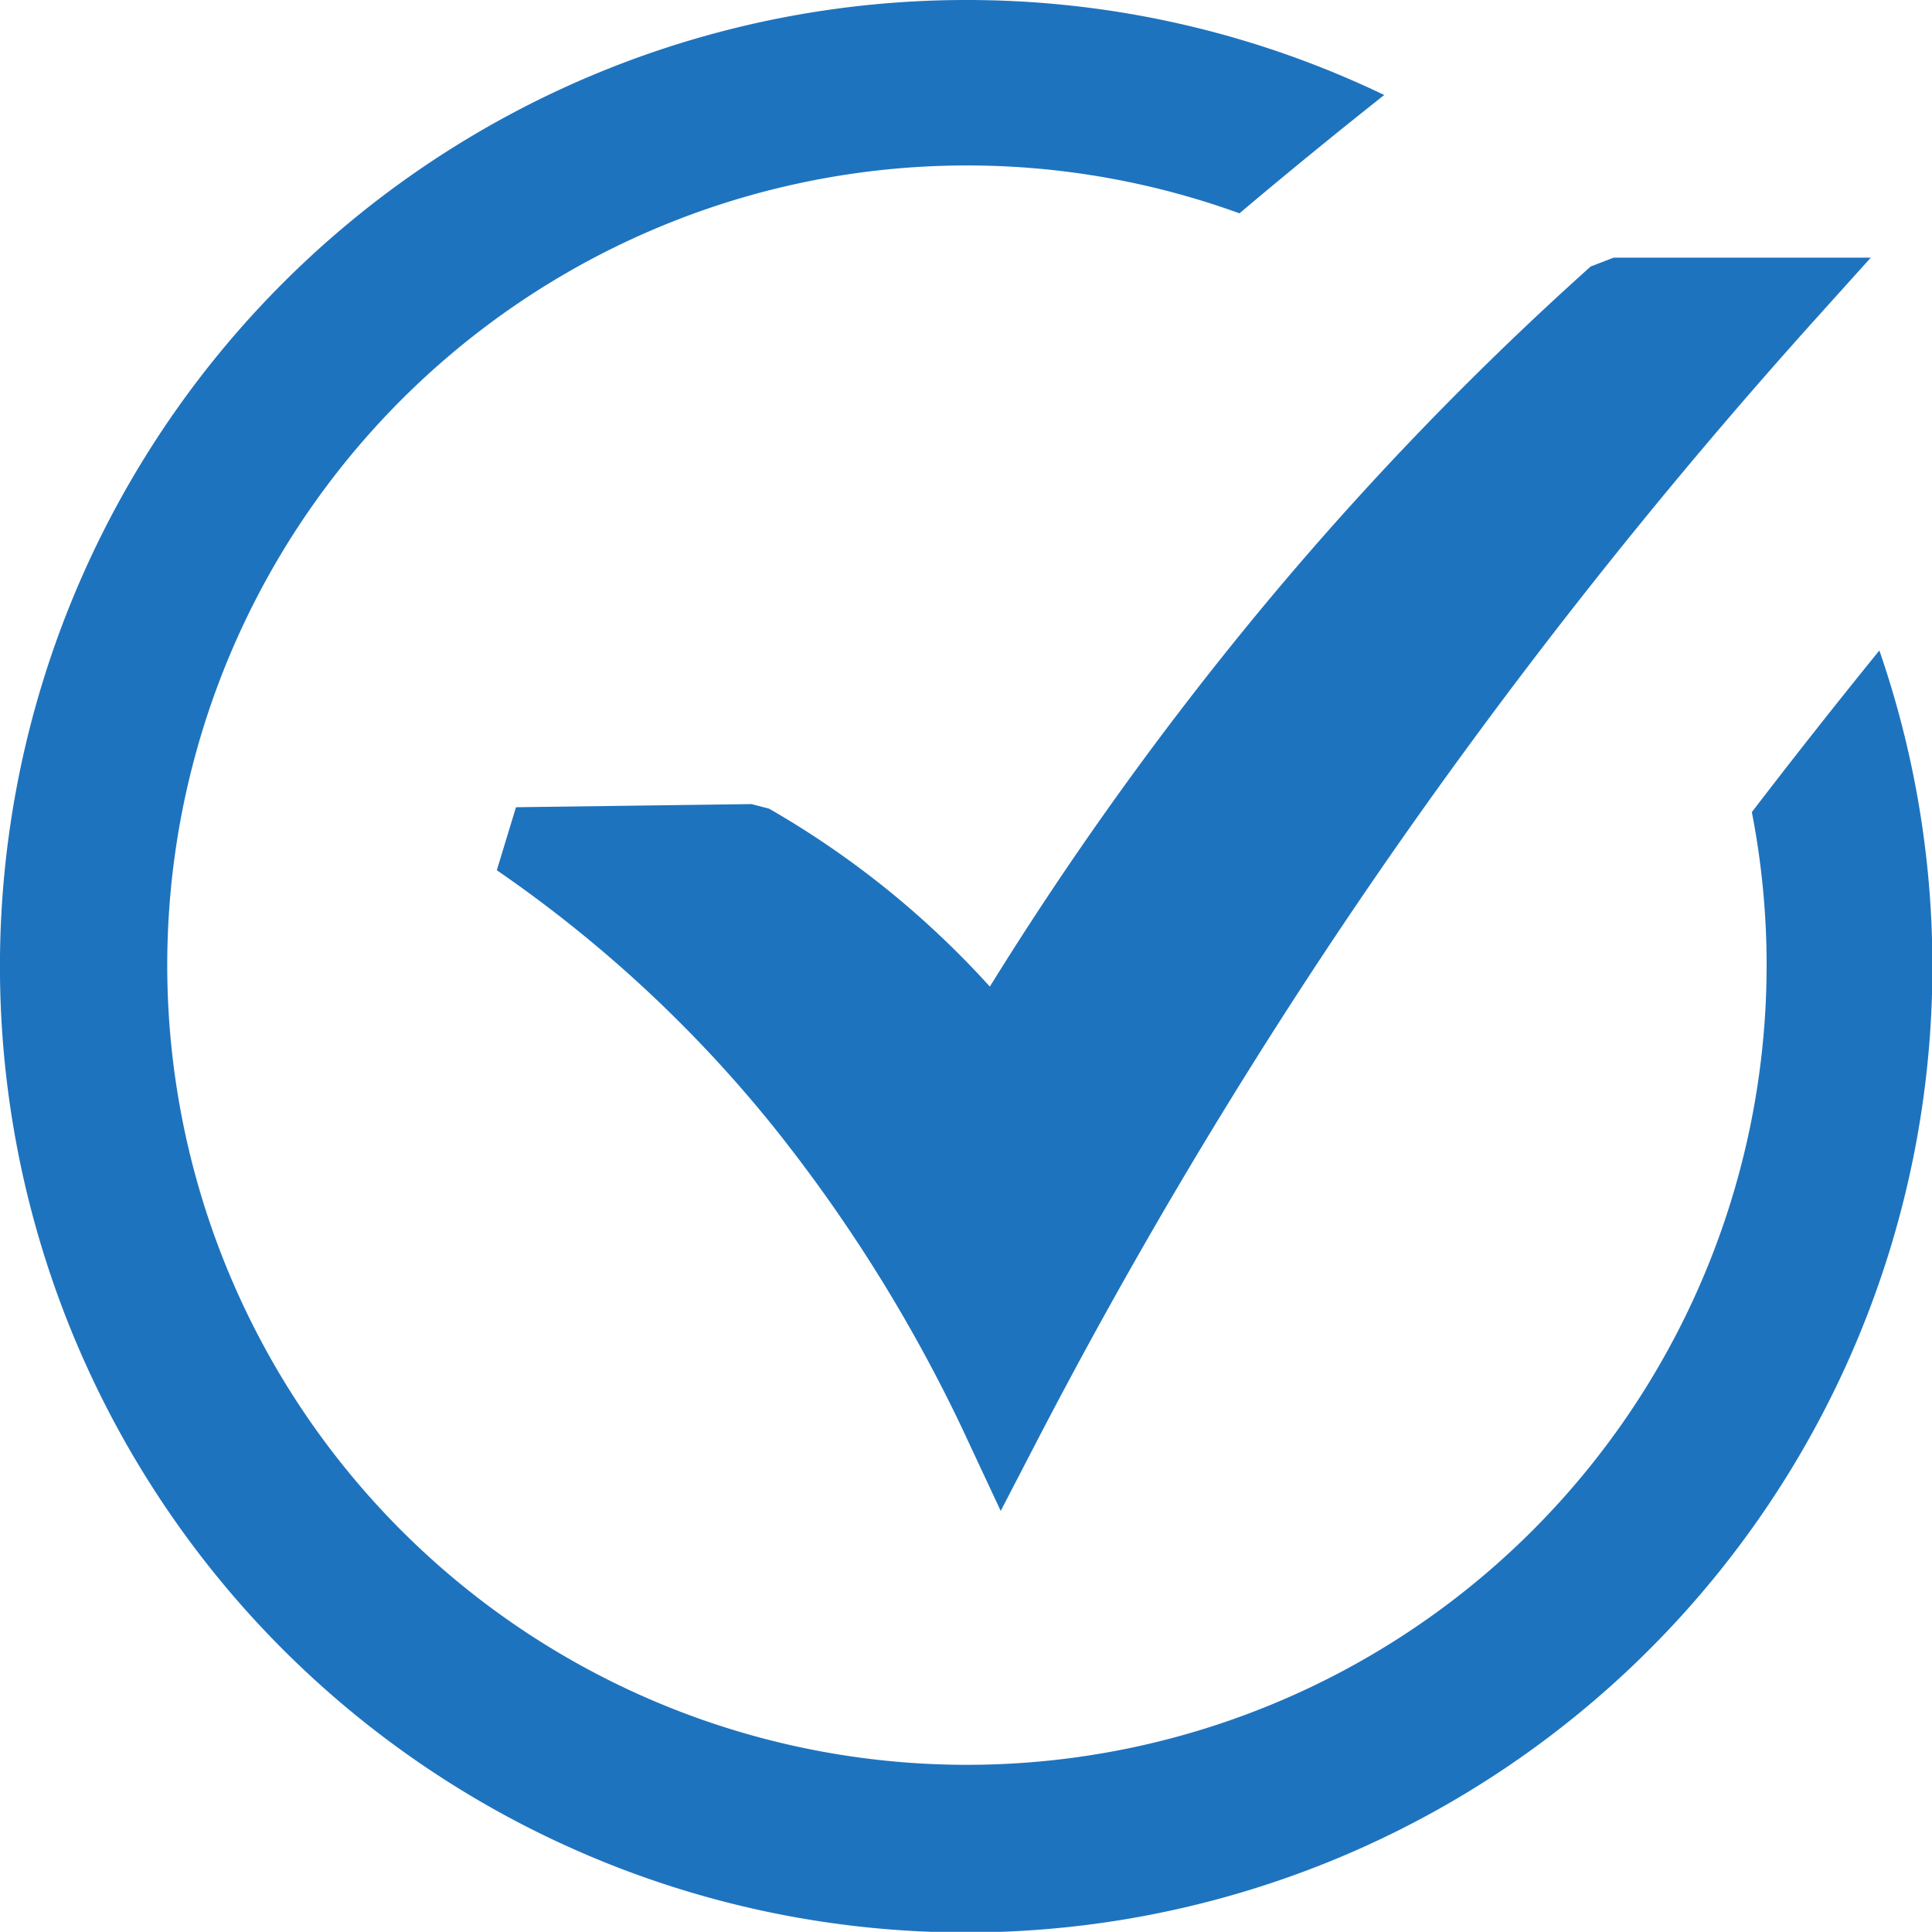 <?xml version="1.0" encoding="UTF-8"?> <svg xmlns="http://www.w3.org/2000/svg" id="check-mark-icon-blue" width="70.983" height="70.977" viewBox="0 0 70.983 70.977"><path id="Path_13028" data-name="Path 13028" d="M35.489,0A35.376,35.376,0,0,1,50.857,3.491C48.952,5,47.186,6.445,45.54,7.838a29.381,29.381,0,1,0,18.824,22q2.288-2.985,4.685-5.939A35.5,35.5,0,1,1,35.489,0ZM18.956,29.658l8.658-.115.645.169a33.4,33.4,0,0,1,4.932,3.461,33.873,33.873,0,0,1,3.177,3.075,124.849,124.849,0,0,1,9.912-13.807A118.271,118.271,0,0,1,58.442,9.792l.844-.326h9.448l-1.905,2.116A201.909,201.909,0,0,0,50.863,31.744,196.537,196.537,0,0,0,37.955,53.221l-1.188,2.291-1.091-2.333a56.648,56.648,0,0,0-7.3-11.836,47.811,47.811,0,0,0-10.123-9.37l.705-2.315Z" fill="#1e73be"></path></svg> 